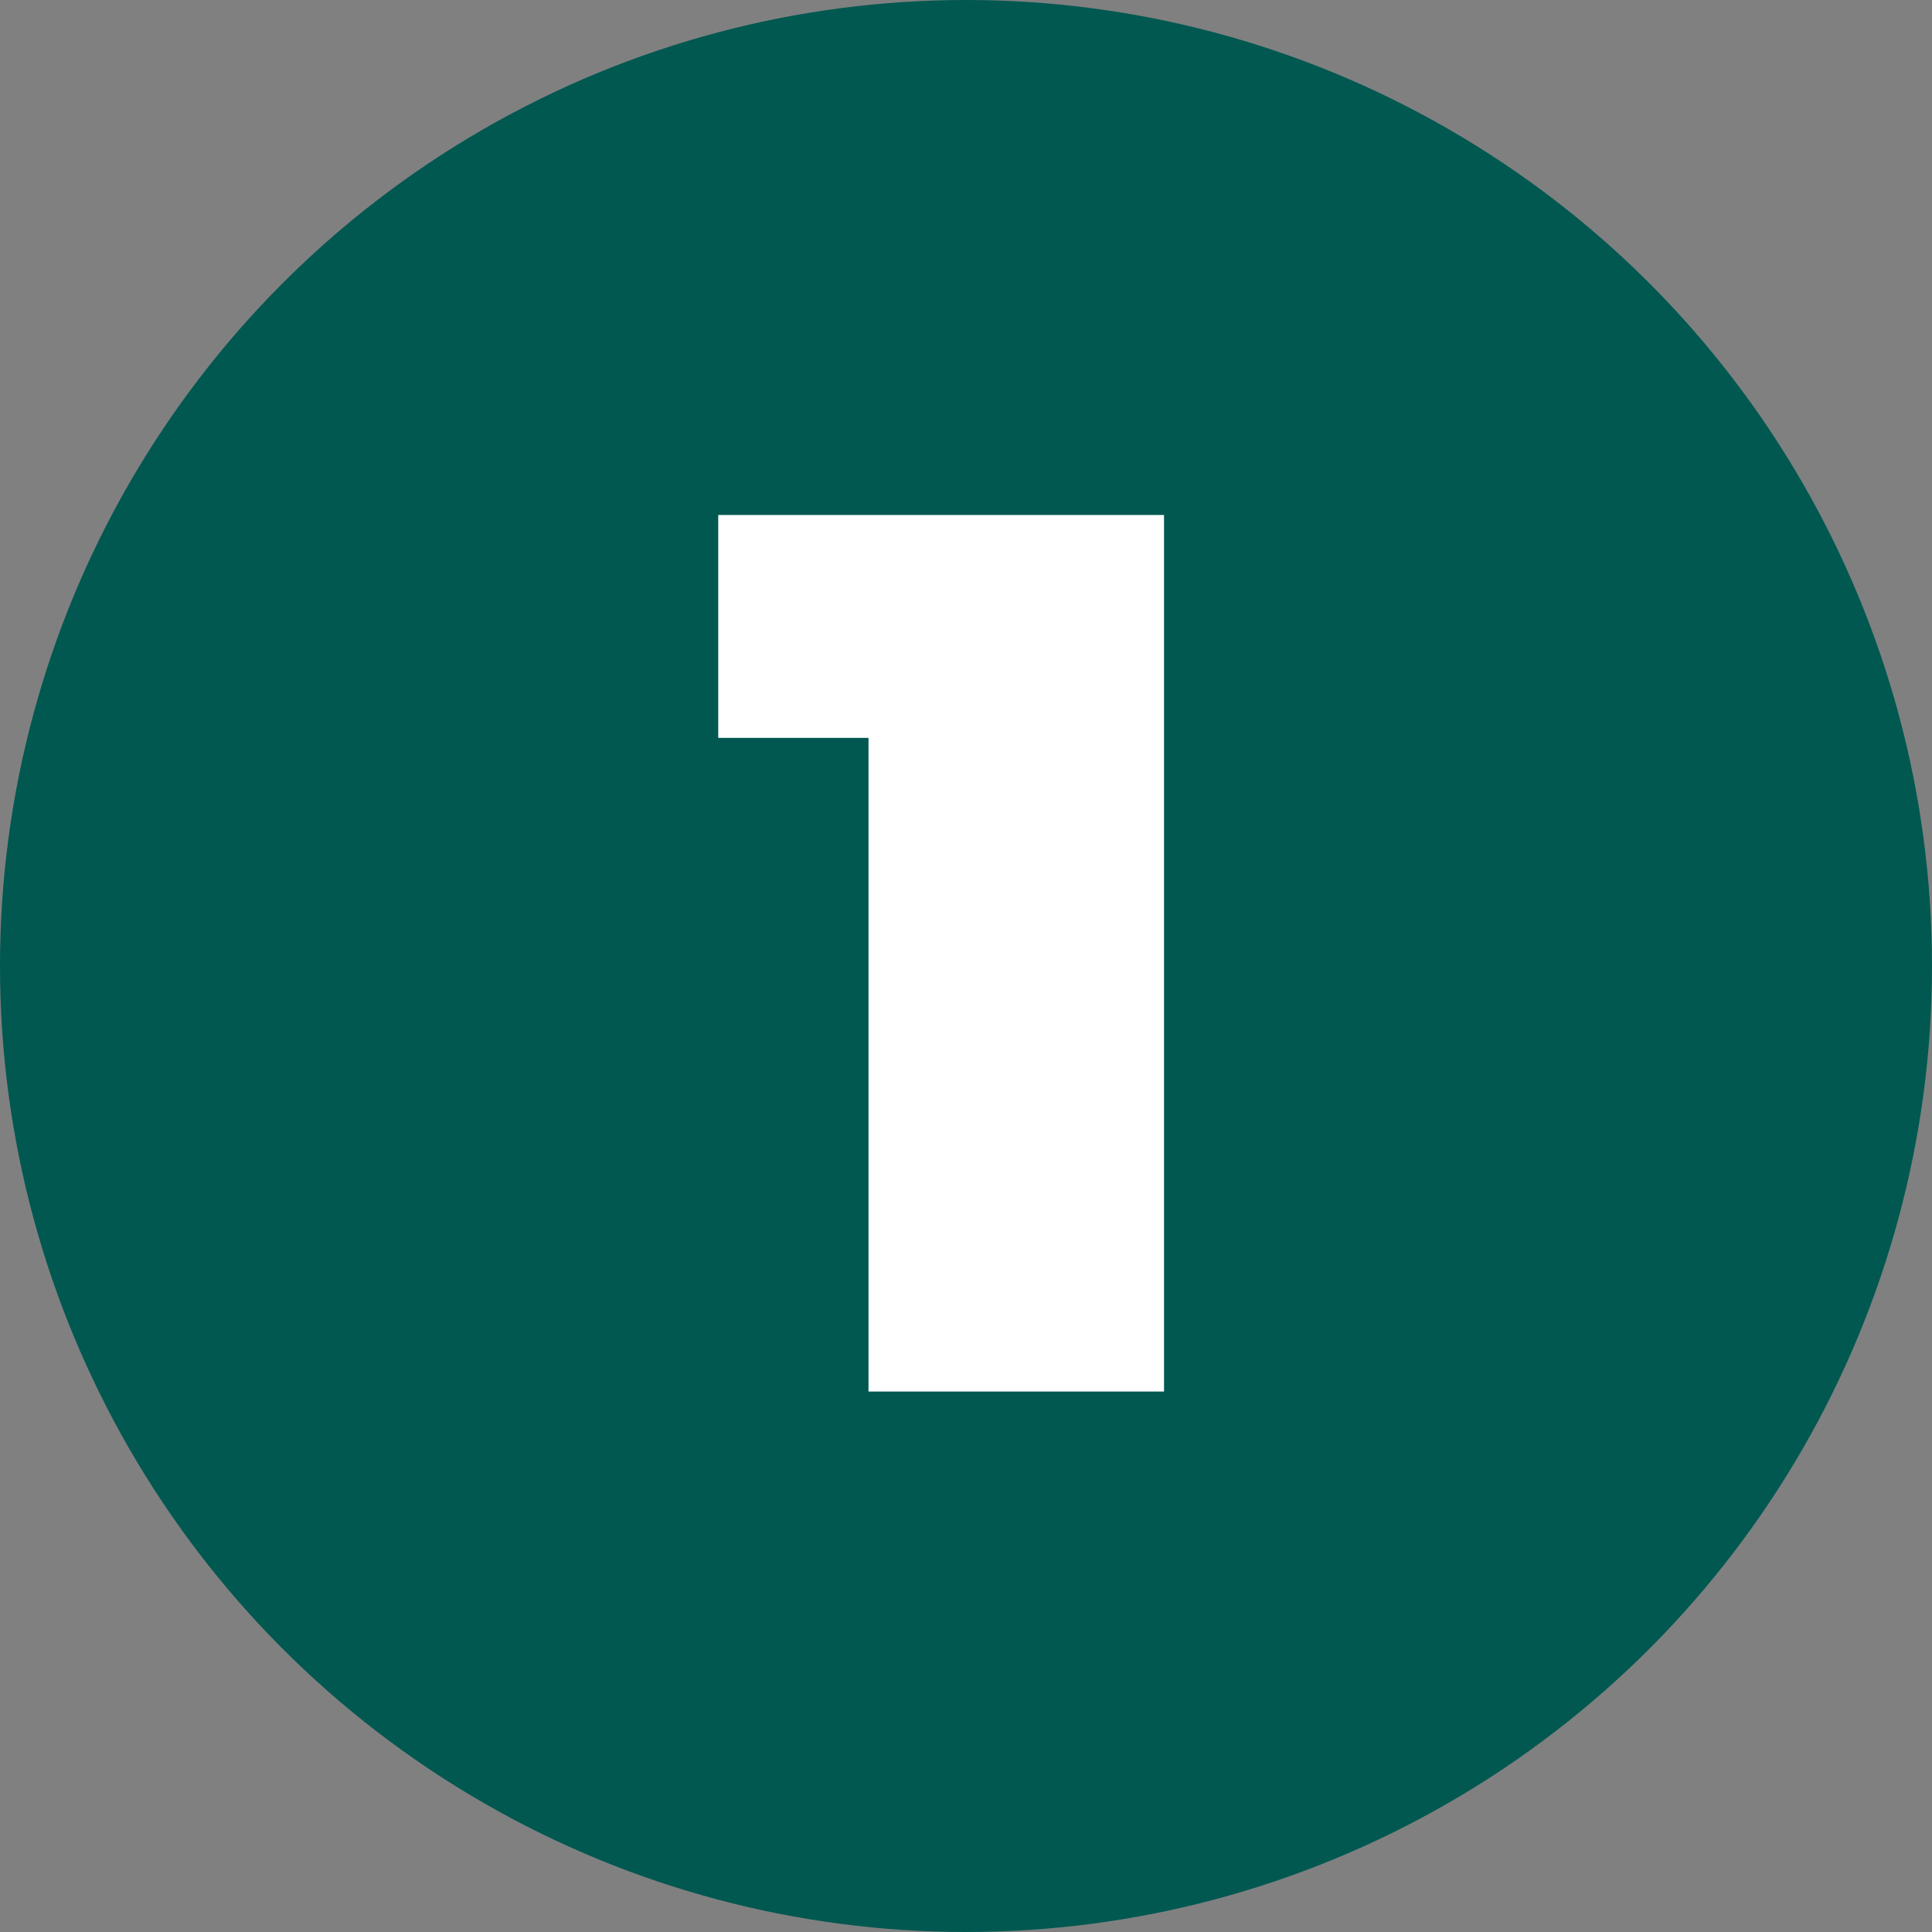 <svg xmlns="http://www.w3.org/2000/svg" width="54" height="54" viewBox="0 0 54 54"><rect x="0" y="0" width="54" height="54" fill="#808080" stroke="none"/><defs><style>.a{fill:#005851;}.b{fill:#fff;}</style></defs><g transform="translate(-36 -2204.996)"><circle class="a" cx="27" cy="27" r="27" transform="translate(36 2204.996)"></circle><path class="b" d="M.175,9.5v6.23h4.2V34h8.26V9.5Z" transform="translate(55.9 2209.89)"></path></g></svg>